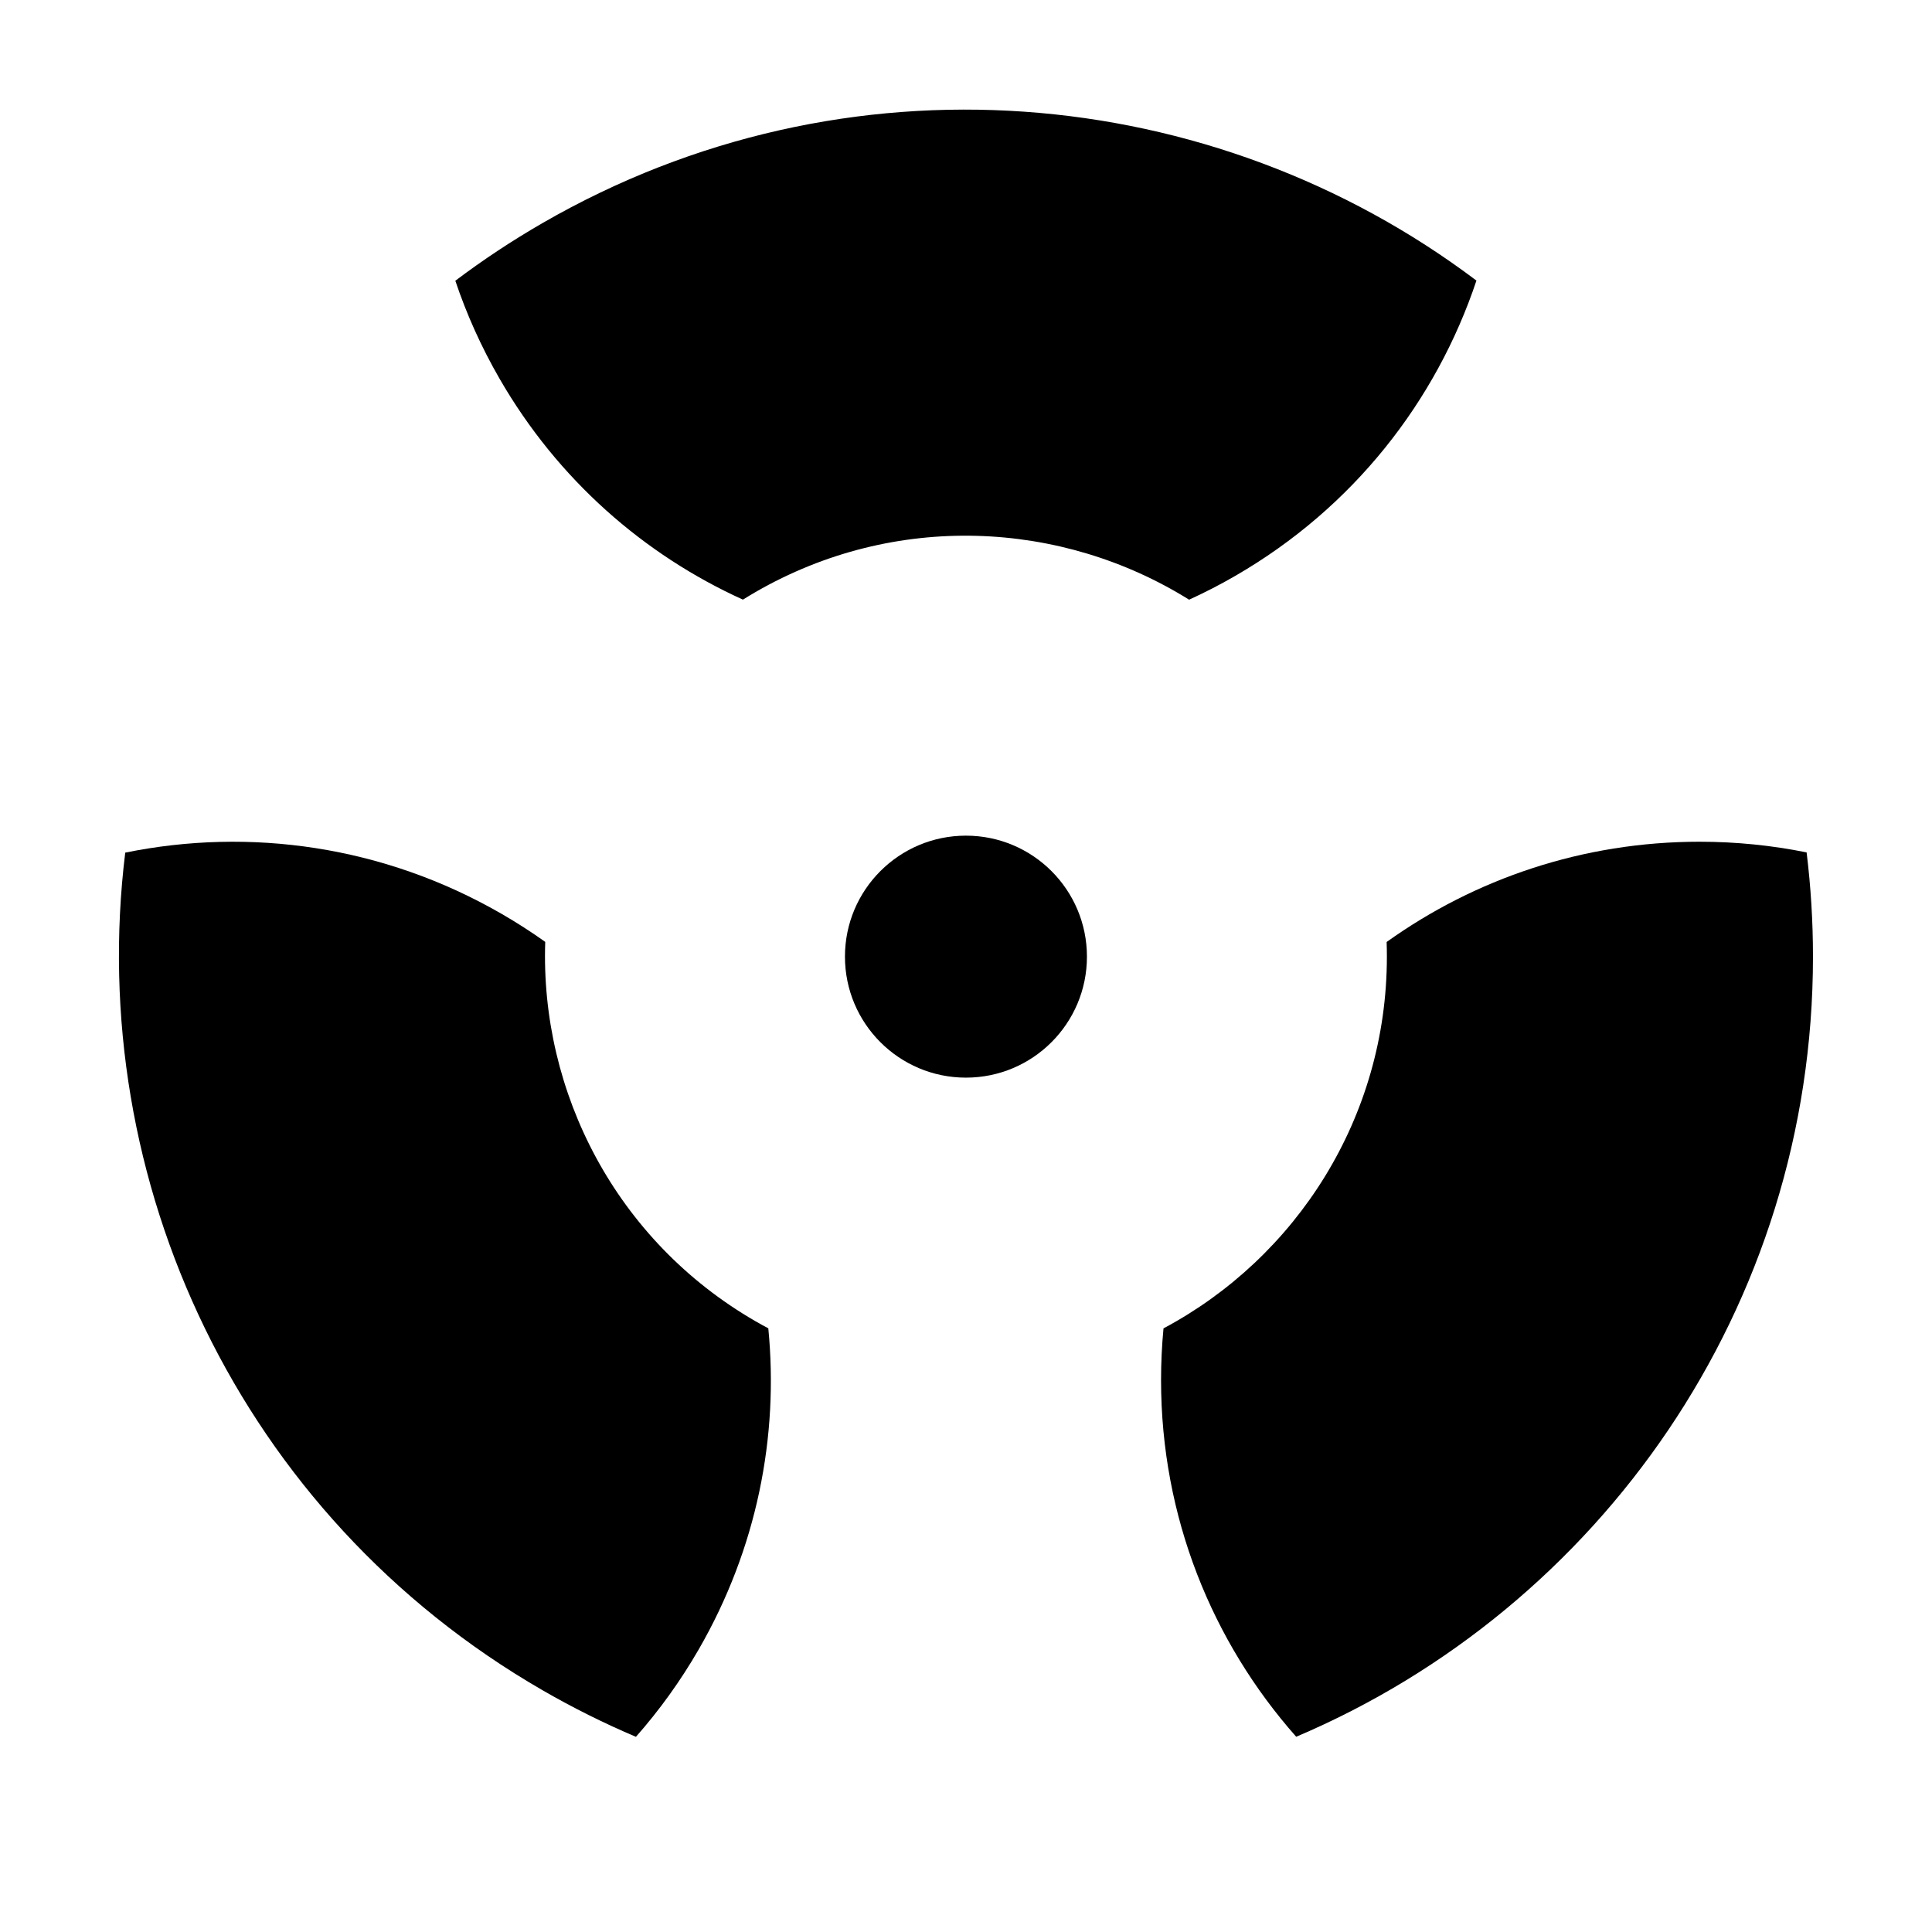 <?xml version="1.0" encoding="UTF-8"?>
<!-- Uploaded to: ICON Repo, www.svgrepo.com, Generator: ICON Repo Mixer Tools -->
<svg fill="#000000" width="800px" height="800px" version="1.1" viewBox="144 144 512 512" xmlns="http://www.w3.org/2000/svg">
 <g fill-rule="evenodd">
  <path d="m264.67 218.4c7.281-5.492 14.984-10.602 23.082-15.273 80.41-46.426 177.73-37.383 247.52 15.23-10.664 31.883-32.559 60.152-63.938 78.27-4.004 2.316-8.082 4.41-12.207 6.297-33.859-21.109-77.98-23.34-114.92-2.016-1.121 0.652-2.234 1.316-3.328 2-26.172-11.875-49.016-31.746-64.469-58.512-4.859-8.414-8.766-17.121-11.742-25.992z"/>
  <path d="m622.77 369.89c1.113 9.055 1.688 18.277 1.688 27.629 0 92.844-56.492 172.6-136.95 206.74-22.289-25.176-35.816-58.273-35.816-94.5 0-4.629 0.219-9.207 0.648-13.723 35.211-18.766 59.199-55.863 59.199-98.512 0-1.301-0.02-2.594-0.066-3.887 23.375-16.727 52.004-26.57 82.91-26.57 9.719 0 19.211 0.973 28.383 2.828z"/>
  <path d="m312.52 604.27c-8.395-3.562-16.672-7.676-24.77-12.355-80.406-46.422-121.23-135.22-110.56-221.96 32.941-6.711 68.367-1.879 99.75 16.23 4.004 2.316 7.863 4.793 11.551 7.426-1.352 39.875 18.781 79.199 55.719 100.53 1.129 0.648 2.258 1.277 3.398 1.879 2.797 28.605-2.988 58.32-18.441 85.09-4.859 8.414-10.445 16.148-16.641 23.164z"/>
  <path d="m432.05 397.52c0 17.711-14.359 32.066-32.066 32.066s-32.062-14.355-32.062-32.066c0-17.707 14.355-32.062 32.062-32.062s32.066 14.355 32.066 32.062"/>
 </g>
</svg>